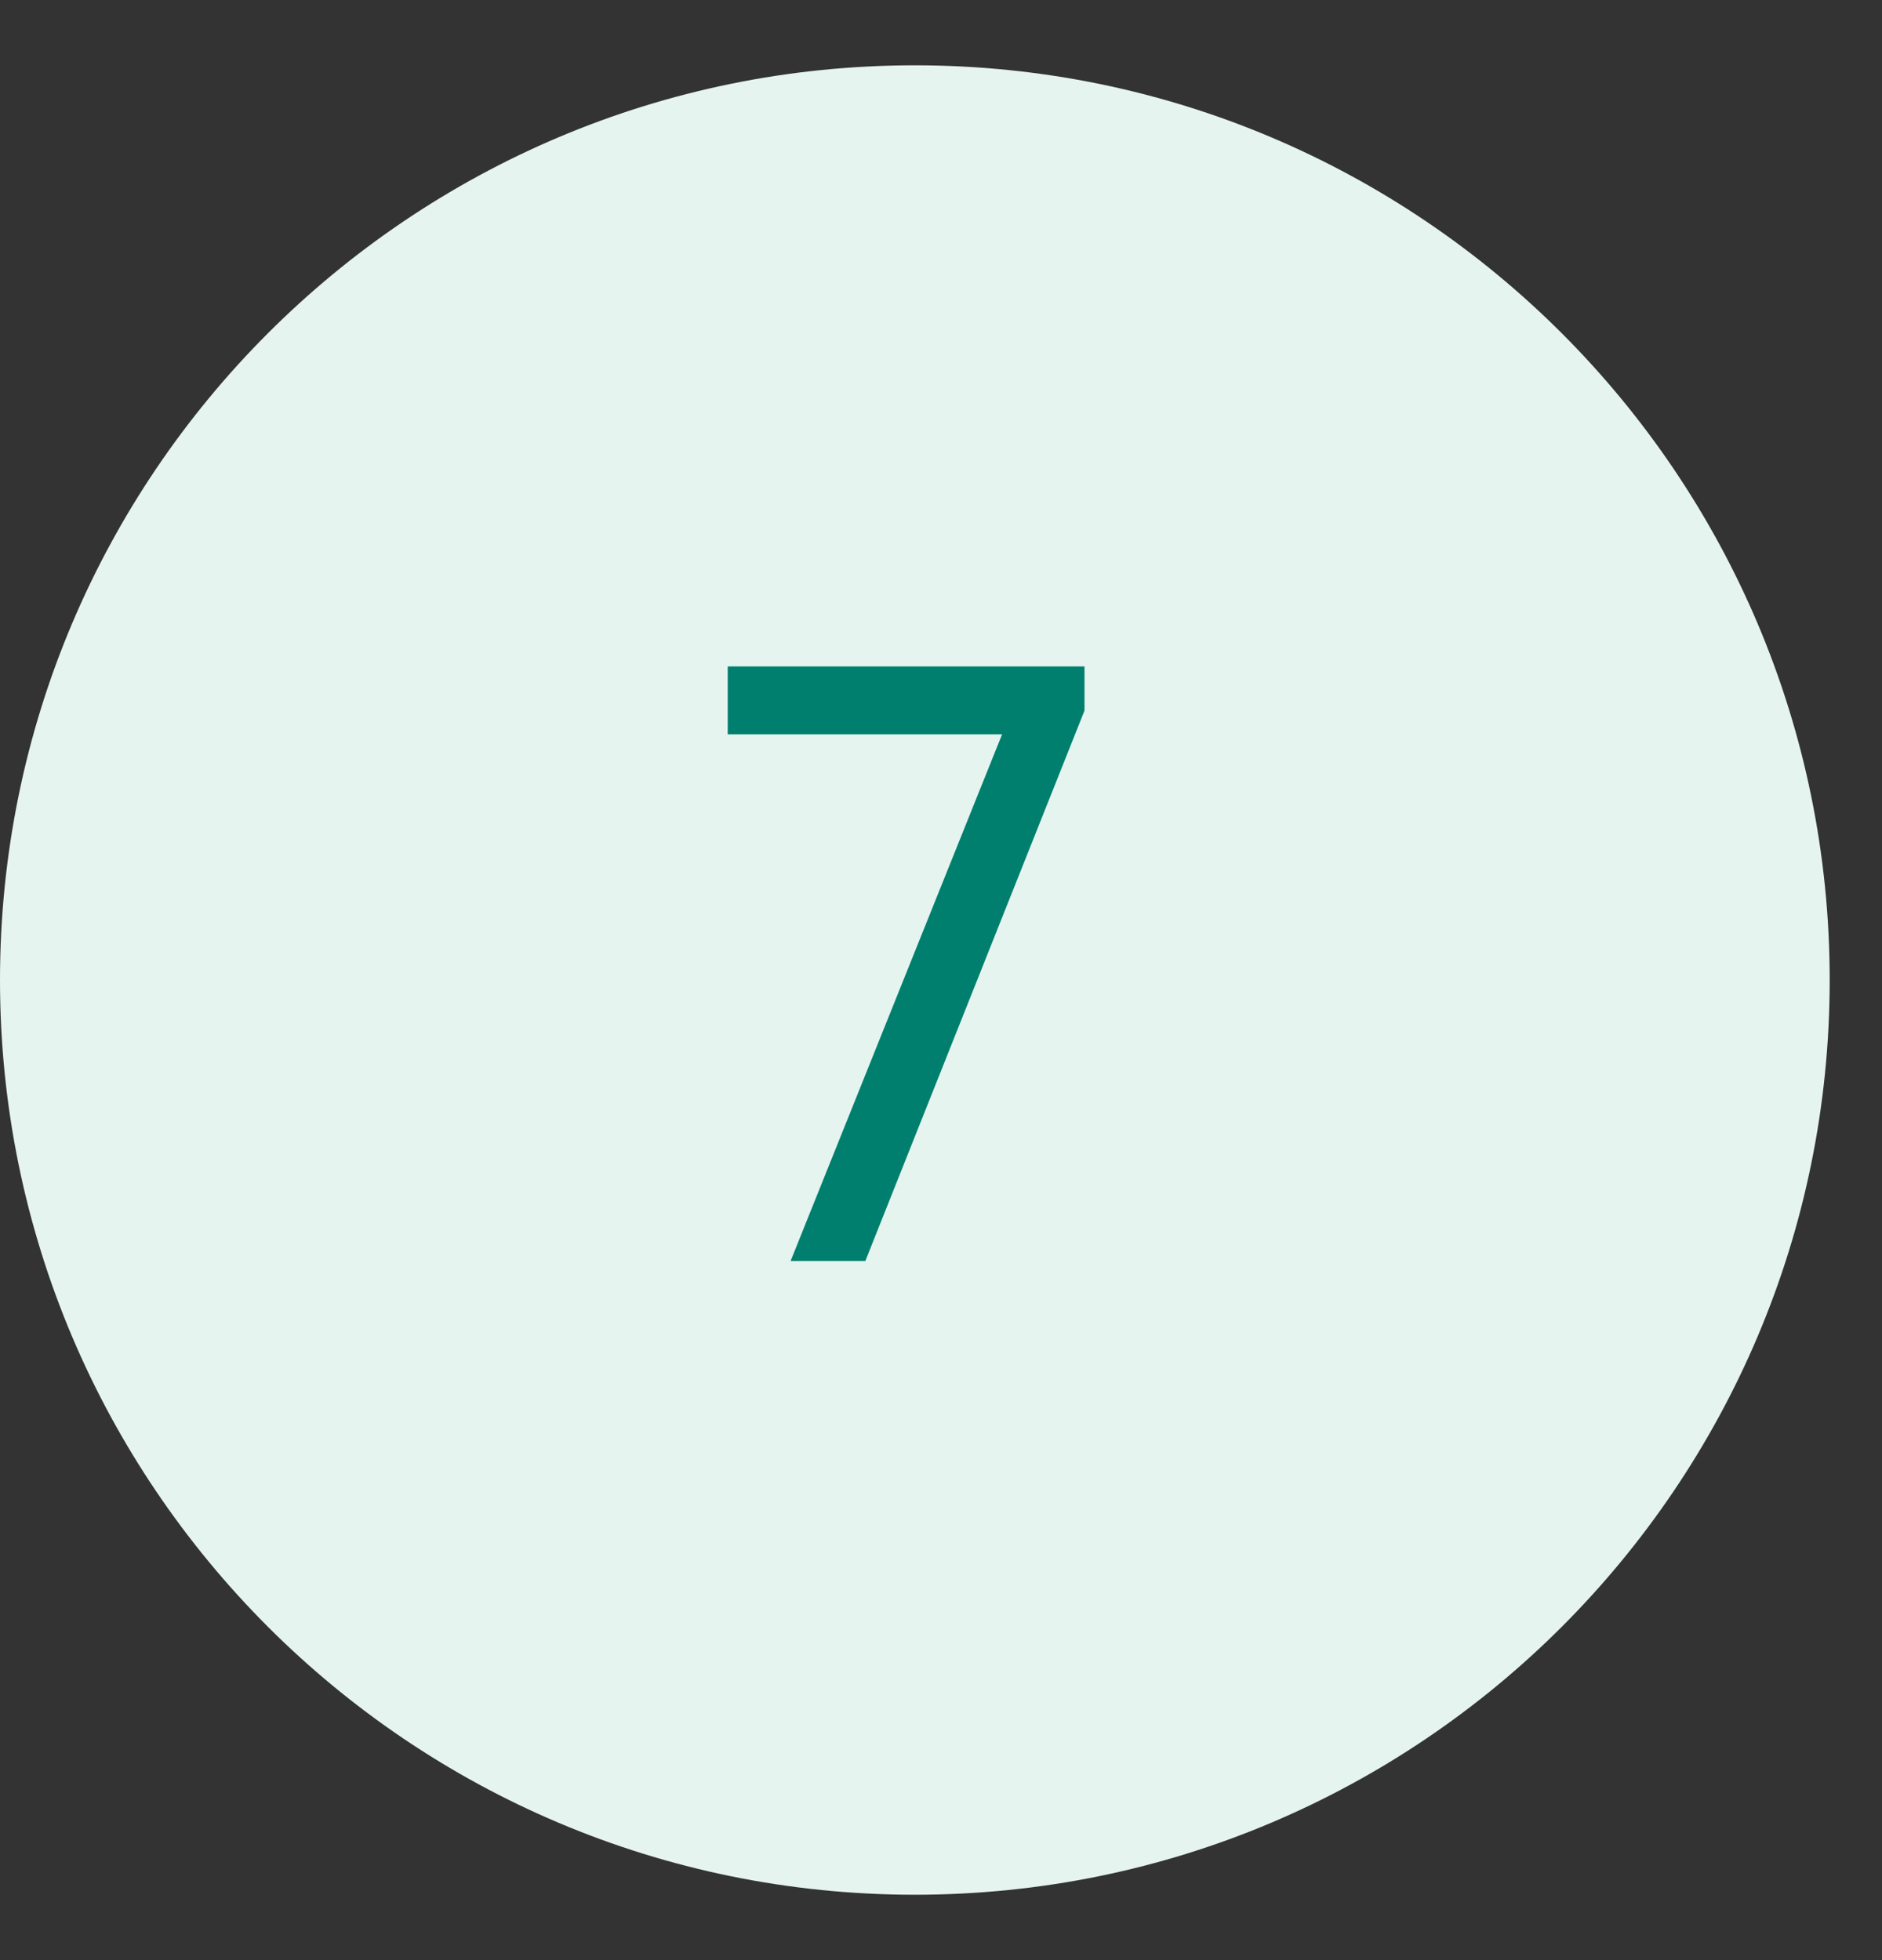 <?xml version="1.0" encoding="UTF-8"?> <svg xmlns="http://www.w3.org/2000/svg" width="24" height="25" viewBox="0 0 24 25" fill="none"><rect x="0" y="0" width="24" height="25" fill="#333333" stroke="none"/> <path d="M11.667 0.833C18.11 0.833 23.333 6.056 23.333 12.5C23.333 18.943 18.11 24.166 11.667 24.166C5.223 24.166 0 18.943 0 12.5C0 6.056 5.223 0.833 11.667 0.833Z" fill="#E5F4EF"></path> <path d="M9.28 9.366V8.5H13.83V9.063L11.035 16.083H10.082L12.779 9.366H9.28Z" fill="#007F6E"></path> </svg> 